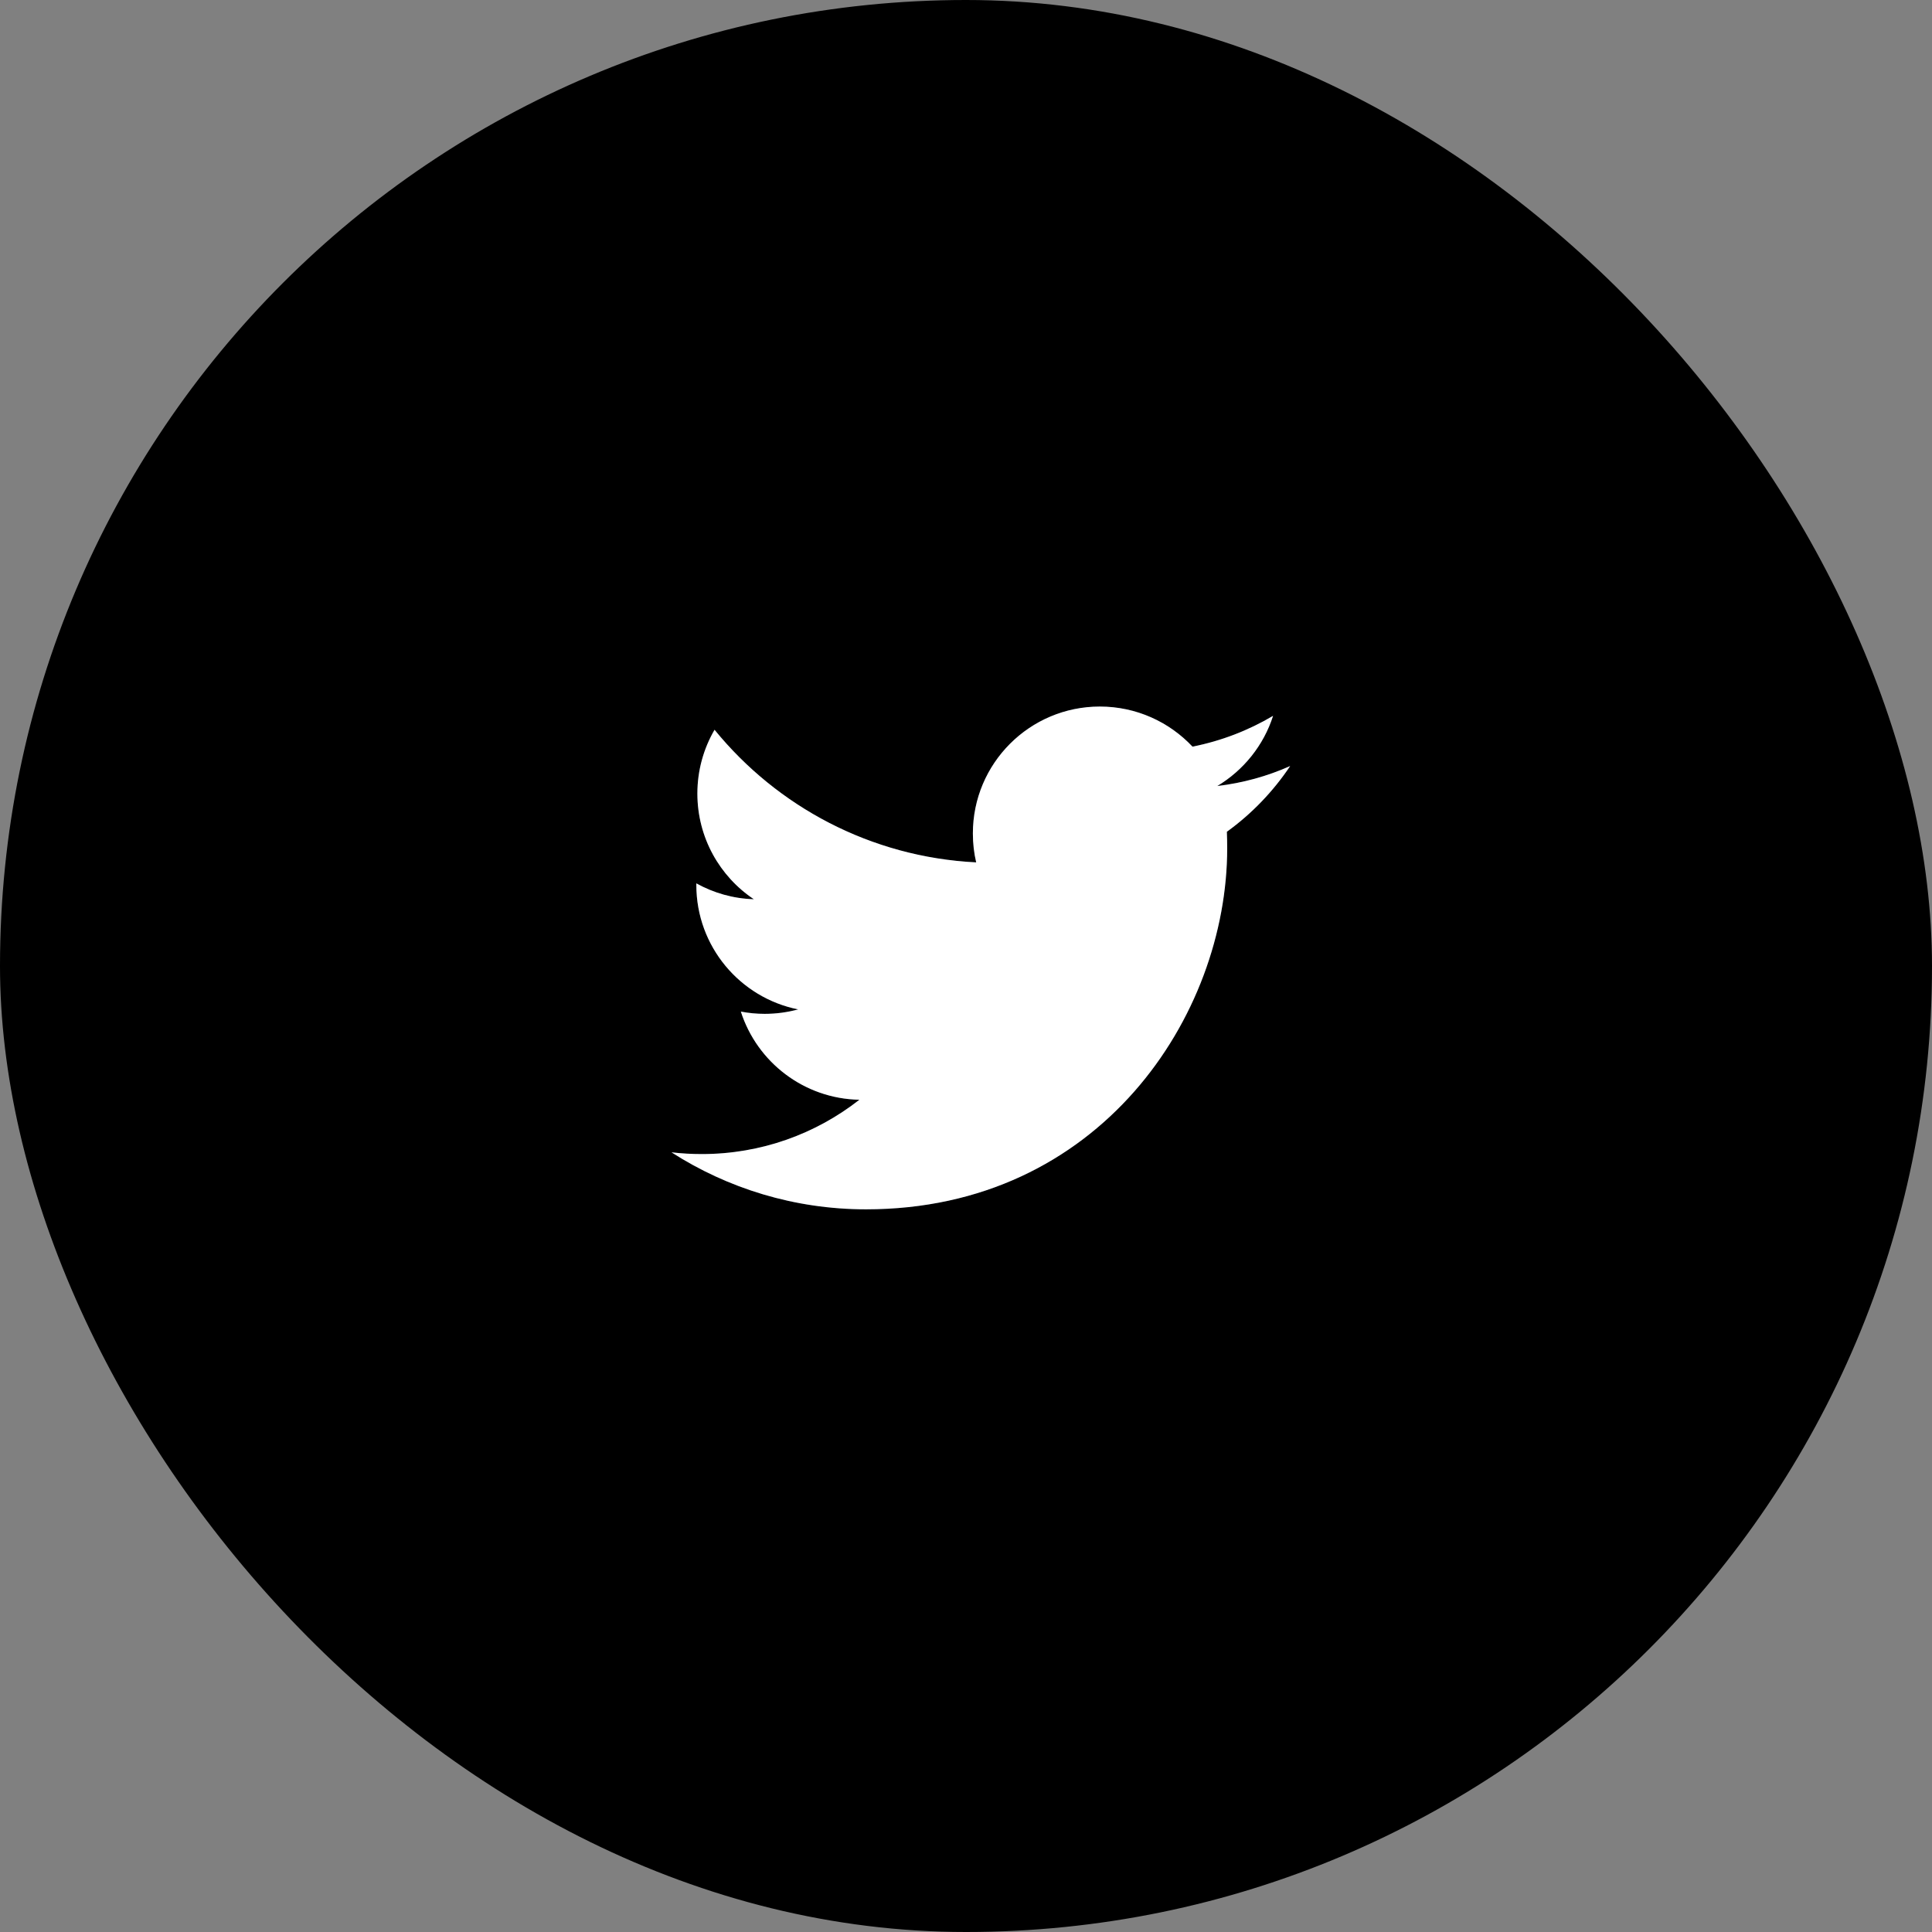 <svg width="52" height="52" viewBox="0 0 52 52" fill="none" xmlns="http://www.w3.org/2000/svg">
<rect x="0" y="0" width="52" height="52" fill="#808080" stroke="none"/>
<rect width="52" height="52" rx="26" fill="black"/>
<path d="M23.31 32.549C29.594 32.549 33.03 27.343 33.03 22.829C33.03 22.681 33.027 22.534 33.021 22.387C33.688 21.905 34.267 21.303 34.725 20.618C34.113 20.891 33.454 21.074 32.763 21.156C33.468 20.733 34.01 20.064 34.265 19.267C33.605 19.658 32.874 19.942 32.096 20.096C31.472 19.432 30.585 19.017 29.602 19.017C27.715 19.017 26.185 20.547 26.185 22.432C26.185 22.701 26.215 22.961 26.274 23.211C23.435 23.069 20.917 21.709 19.232 19.642C18.939 20.147 18.77 20.733 18.77 21.359C18.77 22.544 19.373 23.591 20.29 24.203C19.729 24.186 19.203 24.032 18.742 23.776C18.742 23.79 18.742 23.804 18.742 23.819C18.742 25.474 19.919 26.855 21.483 27.168C21.196 27.246 20.894 27.288 20.582 27.288C20.362 27.288 20.148 27.267 19.94 27.227C20.375 28.584 21.636 29.572 23.131 29.6C21.962 30.516 20.489 31.062 18.888 31.062C18.613 31.062 18.341 31.046 18.073 31.015C19.585 31.984 21.381 32.549 23.31 32.549" fill="#1C2E47"/>
<path d="M23.31 32.549C29.594 32.549 33.03 27.343 33.03 22.829C33.03 22.681 33.027 22.534 33.021 22.387C33.688 21.905 34.267 21.303 34.725 20.618C34.113 20.891 33.454 21.074 32.763 21.156C33.468 20.733 34.01 20.064 34.265 19.267C33.605 19.658 32.874 19.942 32.096 20.096C31.472 19.432 30.585 19.017 29.602 19.017C27.715 19.017 26.185 20.547 26.185 22.432C26.185 22.701 26.215 22.961 26.274 23.211C23.435 23.069 20.917 21.709 19.232 19.642C18.939 20.147 18.77 20.733 18.77 21.359C18.77 22.544 19.373 23.591 20.29 24.203C19.729 24.186 19.203 24.032 18.742 23.776C18.742 23.79 18.742 23.804 18.742 23.819C18.742 25.474 19.919 26.855 21.483 27.168C21.196 27.246 20.894 27.288 20.582 27.288C20.362 27.288 20.148 27.267 19.94 27.227C20.375 28.584 21.636 29.572 23.131 29.6C21.962 30.516 20.489 31.062 18.888 31.062C18.613 31.062 18.341 31.046 18.073 31.015C19.585 31.984 21.381 32.549 23.31 32.549" fill="white"/>
</svg>
